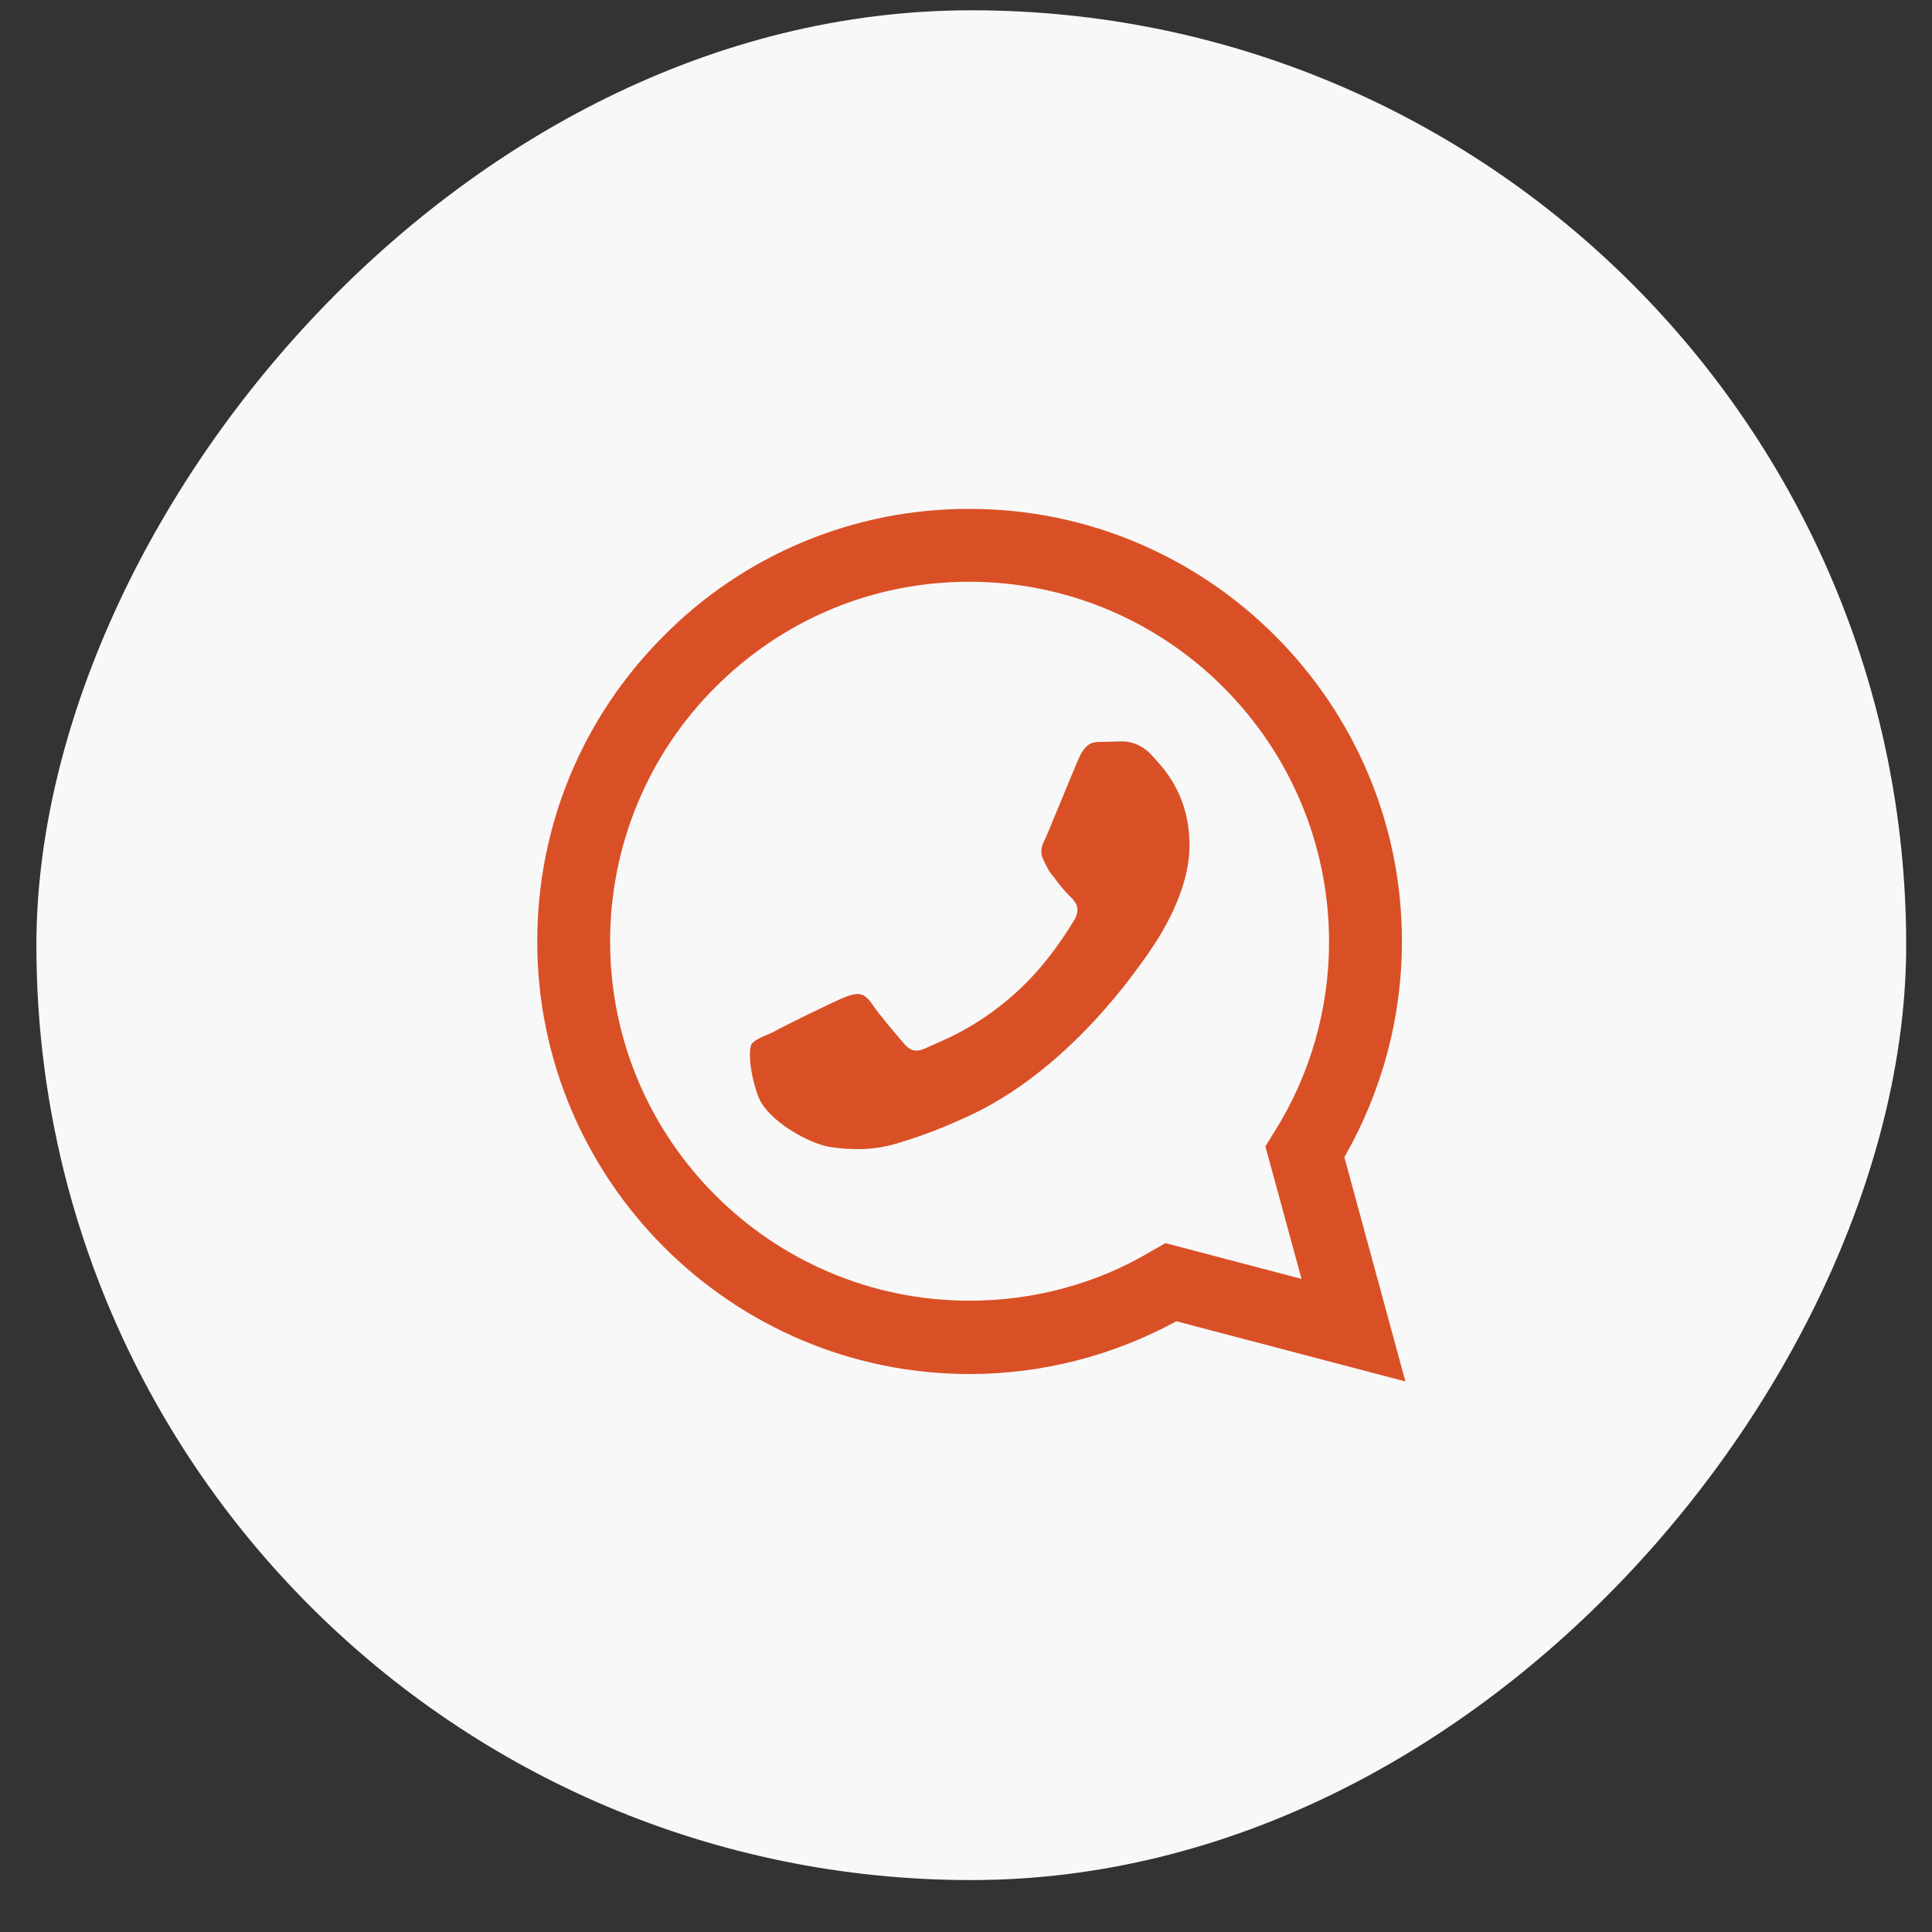 <?xml version="1.0" encoding="UTF-8"?> <svg xmlns="http://www.w3.org/2000/svg" width="25" height="25" viewBox="0 0 25 25" fill="none"><rect x="0" y="0" width="25" height="25" fill="#333333" stroke="none"/><rect width="24.195" height="24.195" rx="12.097" transform="matrix(-1 0 0 1 24.666 0.133)" fill="#F8F8F8"></rect><rect width="13.549" height="13.549" rx="6.774" transform="matrix(-1 0 0 1 19.343 5.456)" fill="#F8F8F8"></rect><g clip-path="url(#clip0_2032_681)"><path d="M12.546 6.585C15.629 6.585 18.141 9.097 18.141 12.18C18.141 13.168 17.881 14.127 17.396 14.974L18.186 17.876L15.222 17.097C14.404 17.543 13.483 17.78 12.546 17.78C9.464 17.78 6.952 15.268 6.952 12.185C6.952 10.689 7.533 9.284 8.589 8.228C9.106 7.705 9.723 7.291 10.402 7.009C11.082 6.726 11.811 6.583 12.546 6.585ZM12.541 7.528C11.299 7.528 10.136 8.013 9.255 8.894C8.823 9.326 8.48 9.839 8.247 10.404C8.013 10.969 7.894 11.574 7.895 12.185C7.895 14.748 9.983 16.831 12.546 16.831C13.382 16.831 14.2 16.611 14.912 16.182L15.081 16.086L16.842 16.549L16.374 14.833L16.487 14.652C16.953 13.912 17.2 13.055 17.198 12.18C17.192 9.617 15.109 7.528 12.541 7.528ZM14.528 9.594C14.618 9.594 14.771 9.628 14.9 9.769C15.025 9.91 15.392 10.255 15.392 10.938C15.392 11.626 14.889 12.287 14.827 12.383C14.748 12.479 13.834 13.89 12.428 14.489C12.095 14.641 11.835 14.726 11.632 14.788C11.299 14.895 10.994 14.878 10.751 14.844C10.48 14.805 9.927 14.506 9.808 14.178C9.69 13.851 9.69 13.574 9.724 13.512C9.763 13.456 9.853 13.422 9.995 13.36C10.136 13.28 10.825 12.942 10.949 12.897C11.079 12.851 11.158 12.829 11.265 12.964C11.355 13.105 11.626 13.422 11.705 13.512C11.79 13.608 11.869 13.619 12.004 13.552C12.151 13.478 12.603 13.331 13.133 12.857C13.551 12.485 13.828 12.027 13.912 11.886C13.98 11.751 13.918 11.666 13.85 11.604C13.788 11.542 13.698 11.44 13.642 11.355C13.568 11.276 13.546 11.214 13.5 11.124C13.455 11.028 13.478 10.949 13.512 10.881C13.546 10.819 13.828 10.119 13.946 9.843C14.059 9.572 14.172 9.605 14.262 9.6C14.341 9.6 14.432 9.594 14.528 9.594Z" fill="#DA5026"></path></g><defs><clipPath id="clip0_2032_681"><rect width="13.549" height="13.549" fill="white" transform="matrix(-1 0 0 1 19.343 5.456)"></rect></clipPath></defs></svg> 